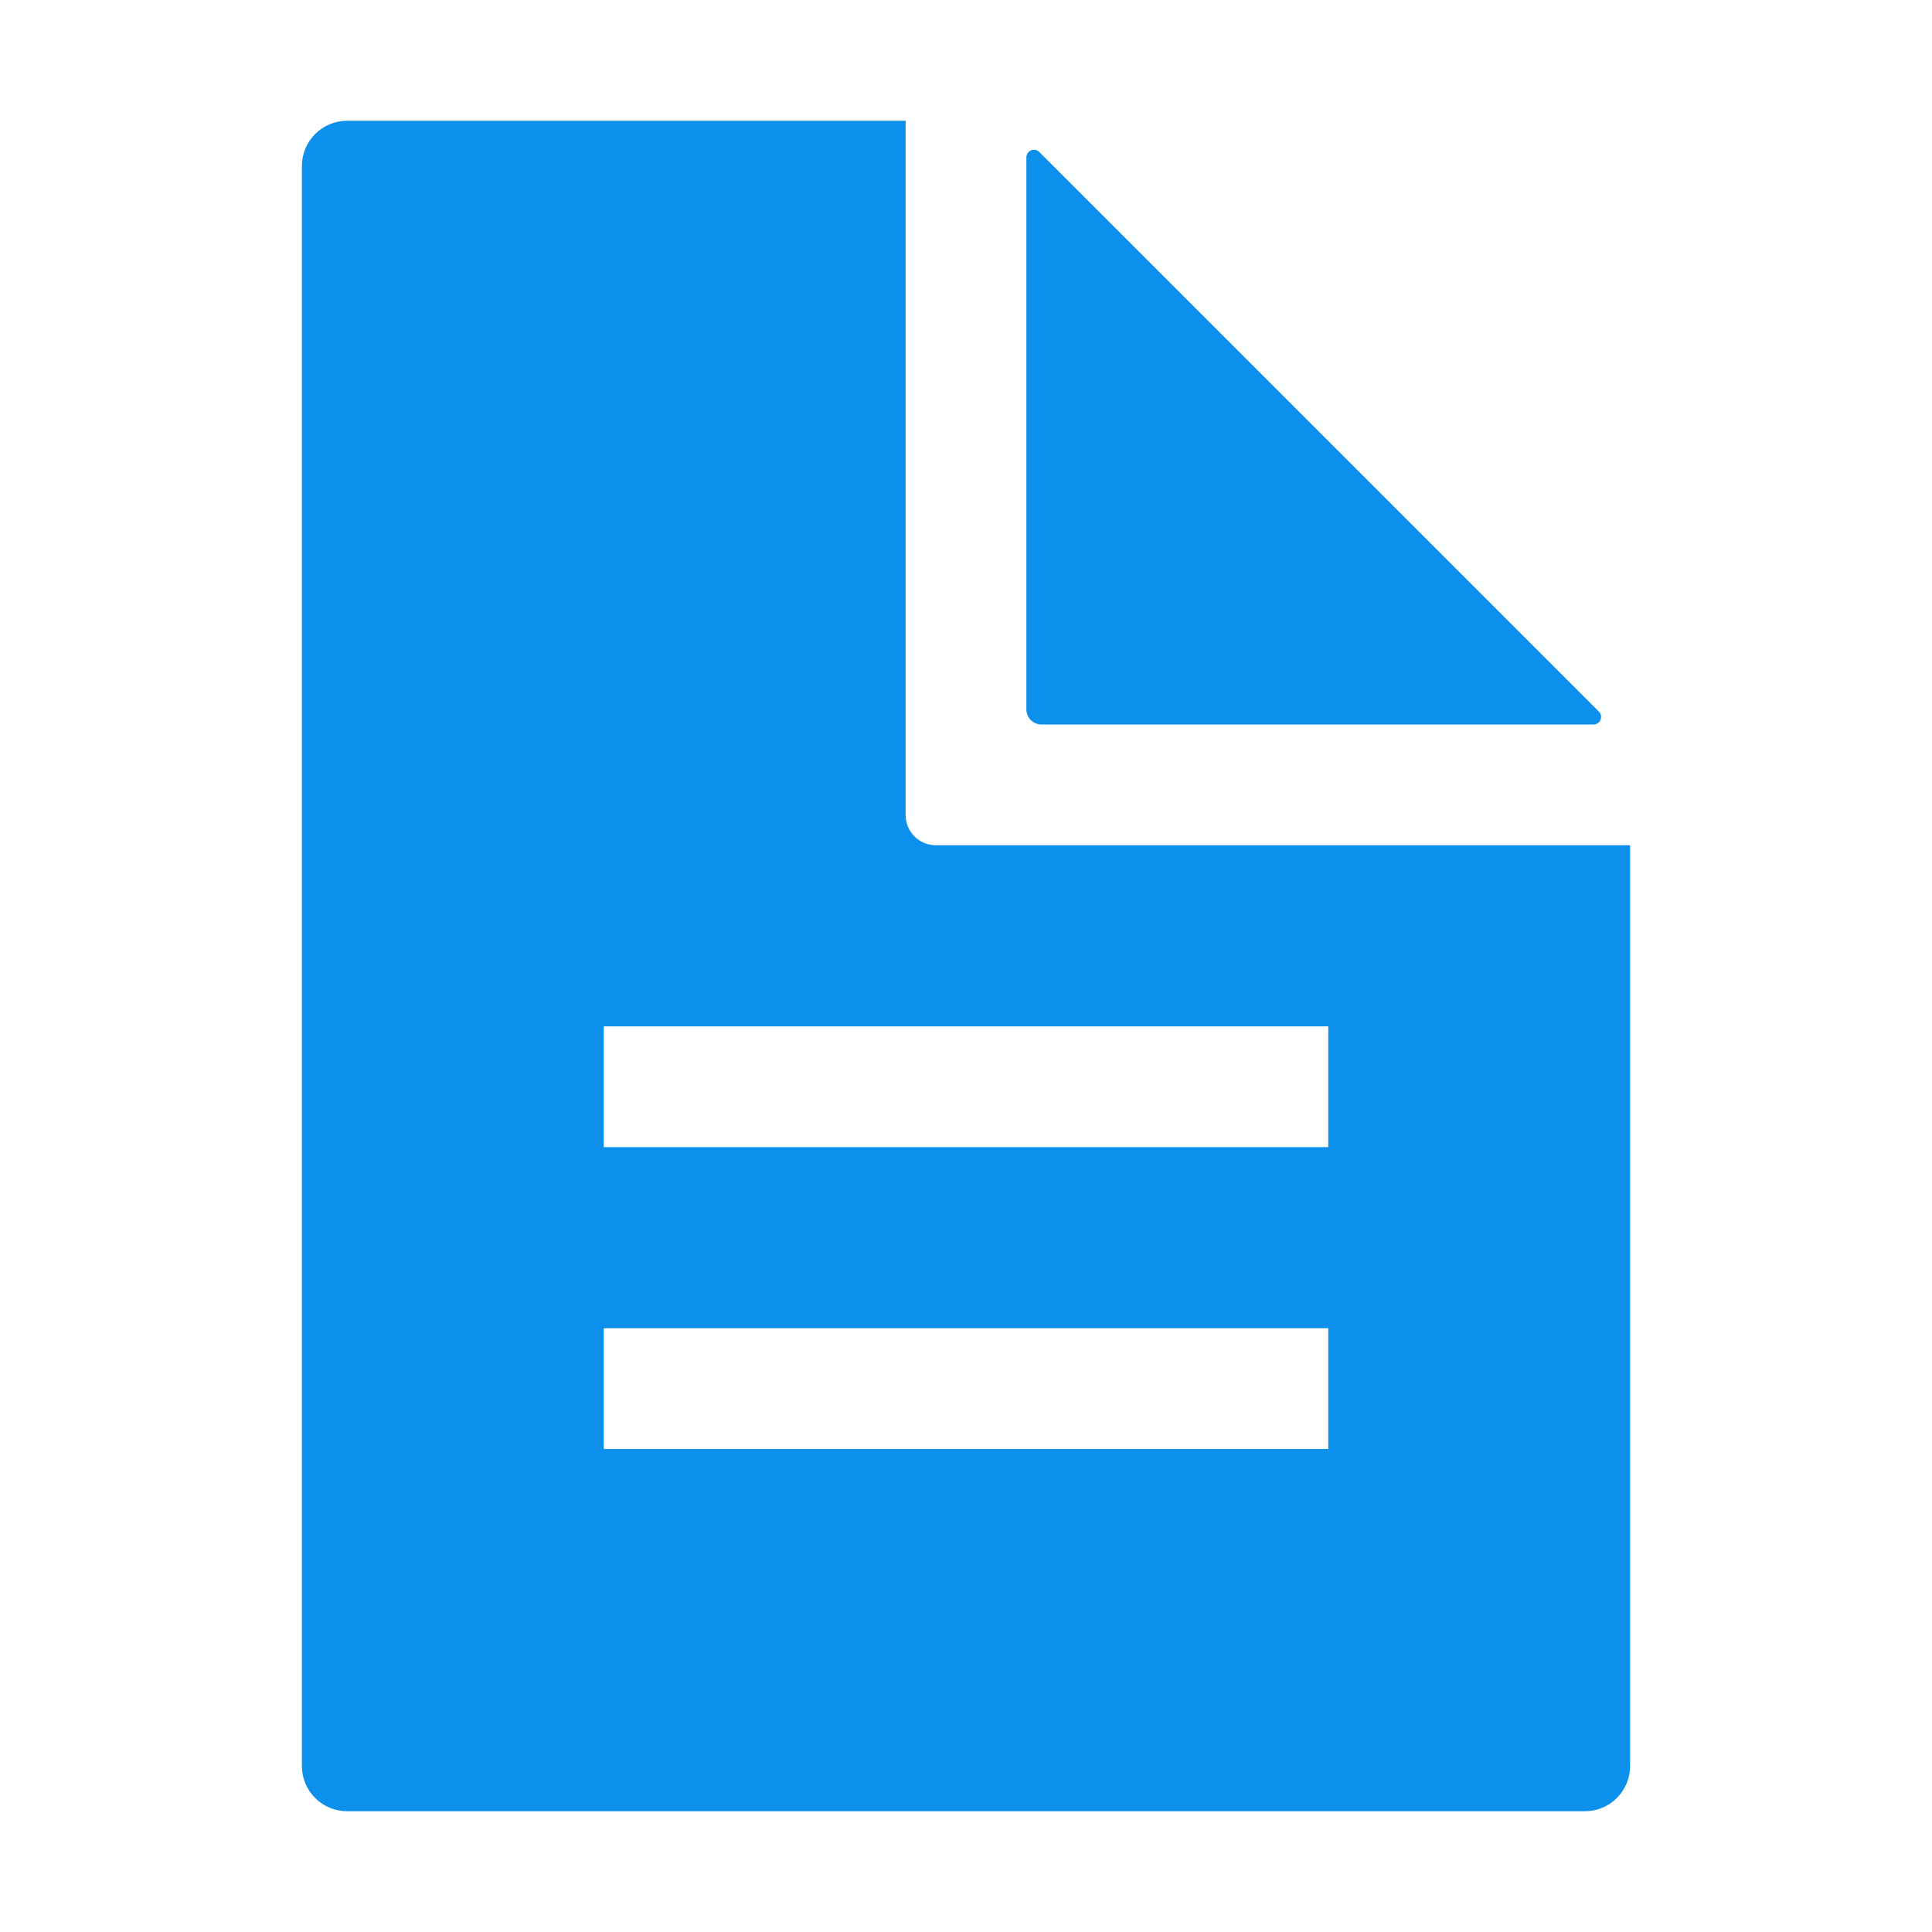 <svg width="400" height="400" viewBox="0 0 400 400" fill="none" xmlns="http://www.w3.org/2000/svg">
<path d="M212.5 32.57V146.875C212.5 147.704 212.829 148.499 213.415 149.085C214.001 149.671 214.796 150 215.625 150H329.93C330.238 150 330.54 149.909 330.797 149.738C331.054 149.567 331.255 149.323 331.373 149.038C331.492 148.753 331.524 148.439 331.464 148.136C331.405 147.833 331.257 147.555 331.039 147.336L215.164 31.461C214.945 31.243 214.667 31.095 214.364 31.036C214.061 30.976 213.747 31.008 213.462 31.127C213.177 31.245 212.933 31.446 212.762 31.703C212.591 31.96 212.5 32.262 212.5 32.57Z" fill="#0D90EC"/>
<path d="M193.75 175C192.092 175 190.503 174.342 189.331 173.169C188.158 171.997 187.5 170.408 187.5 168.75V25H71.875C69.389 25 67.004 25.988 65.246 27.746C63.488 29.504 62.5 31.889 62.5 34.375V365.625C62.5 368.111 63.488 370.496 65.246 372.254C67.004 374.012 69.389 375 71.875 375H328.125C330.611 375 332.996 374.012 334.754 372.254C336.512 370.496 337.5 368.111 337.5 365.625V175H193.75ZM275 300H125V275H275V300ZM275 237.5H125V212.5H275V237.5Z" fill="#0D90EC"/>
</svg>
